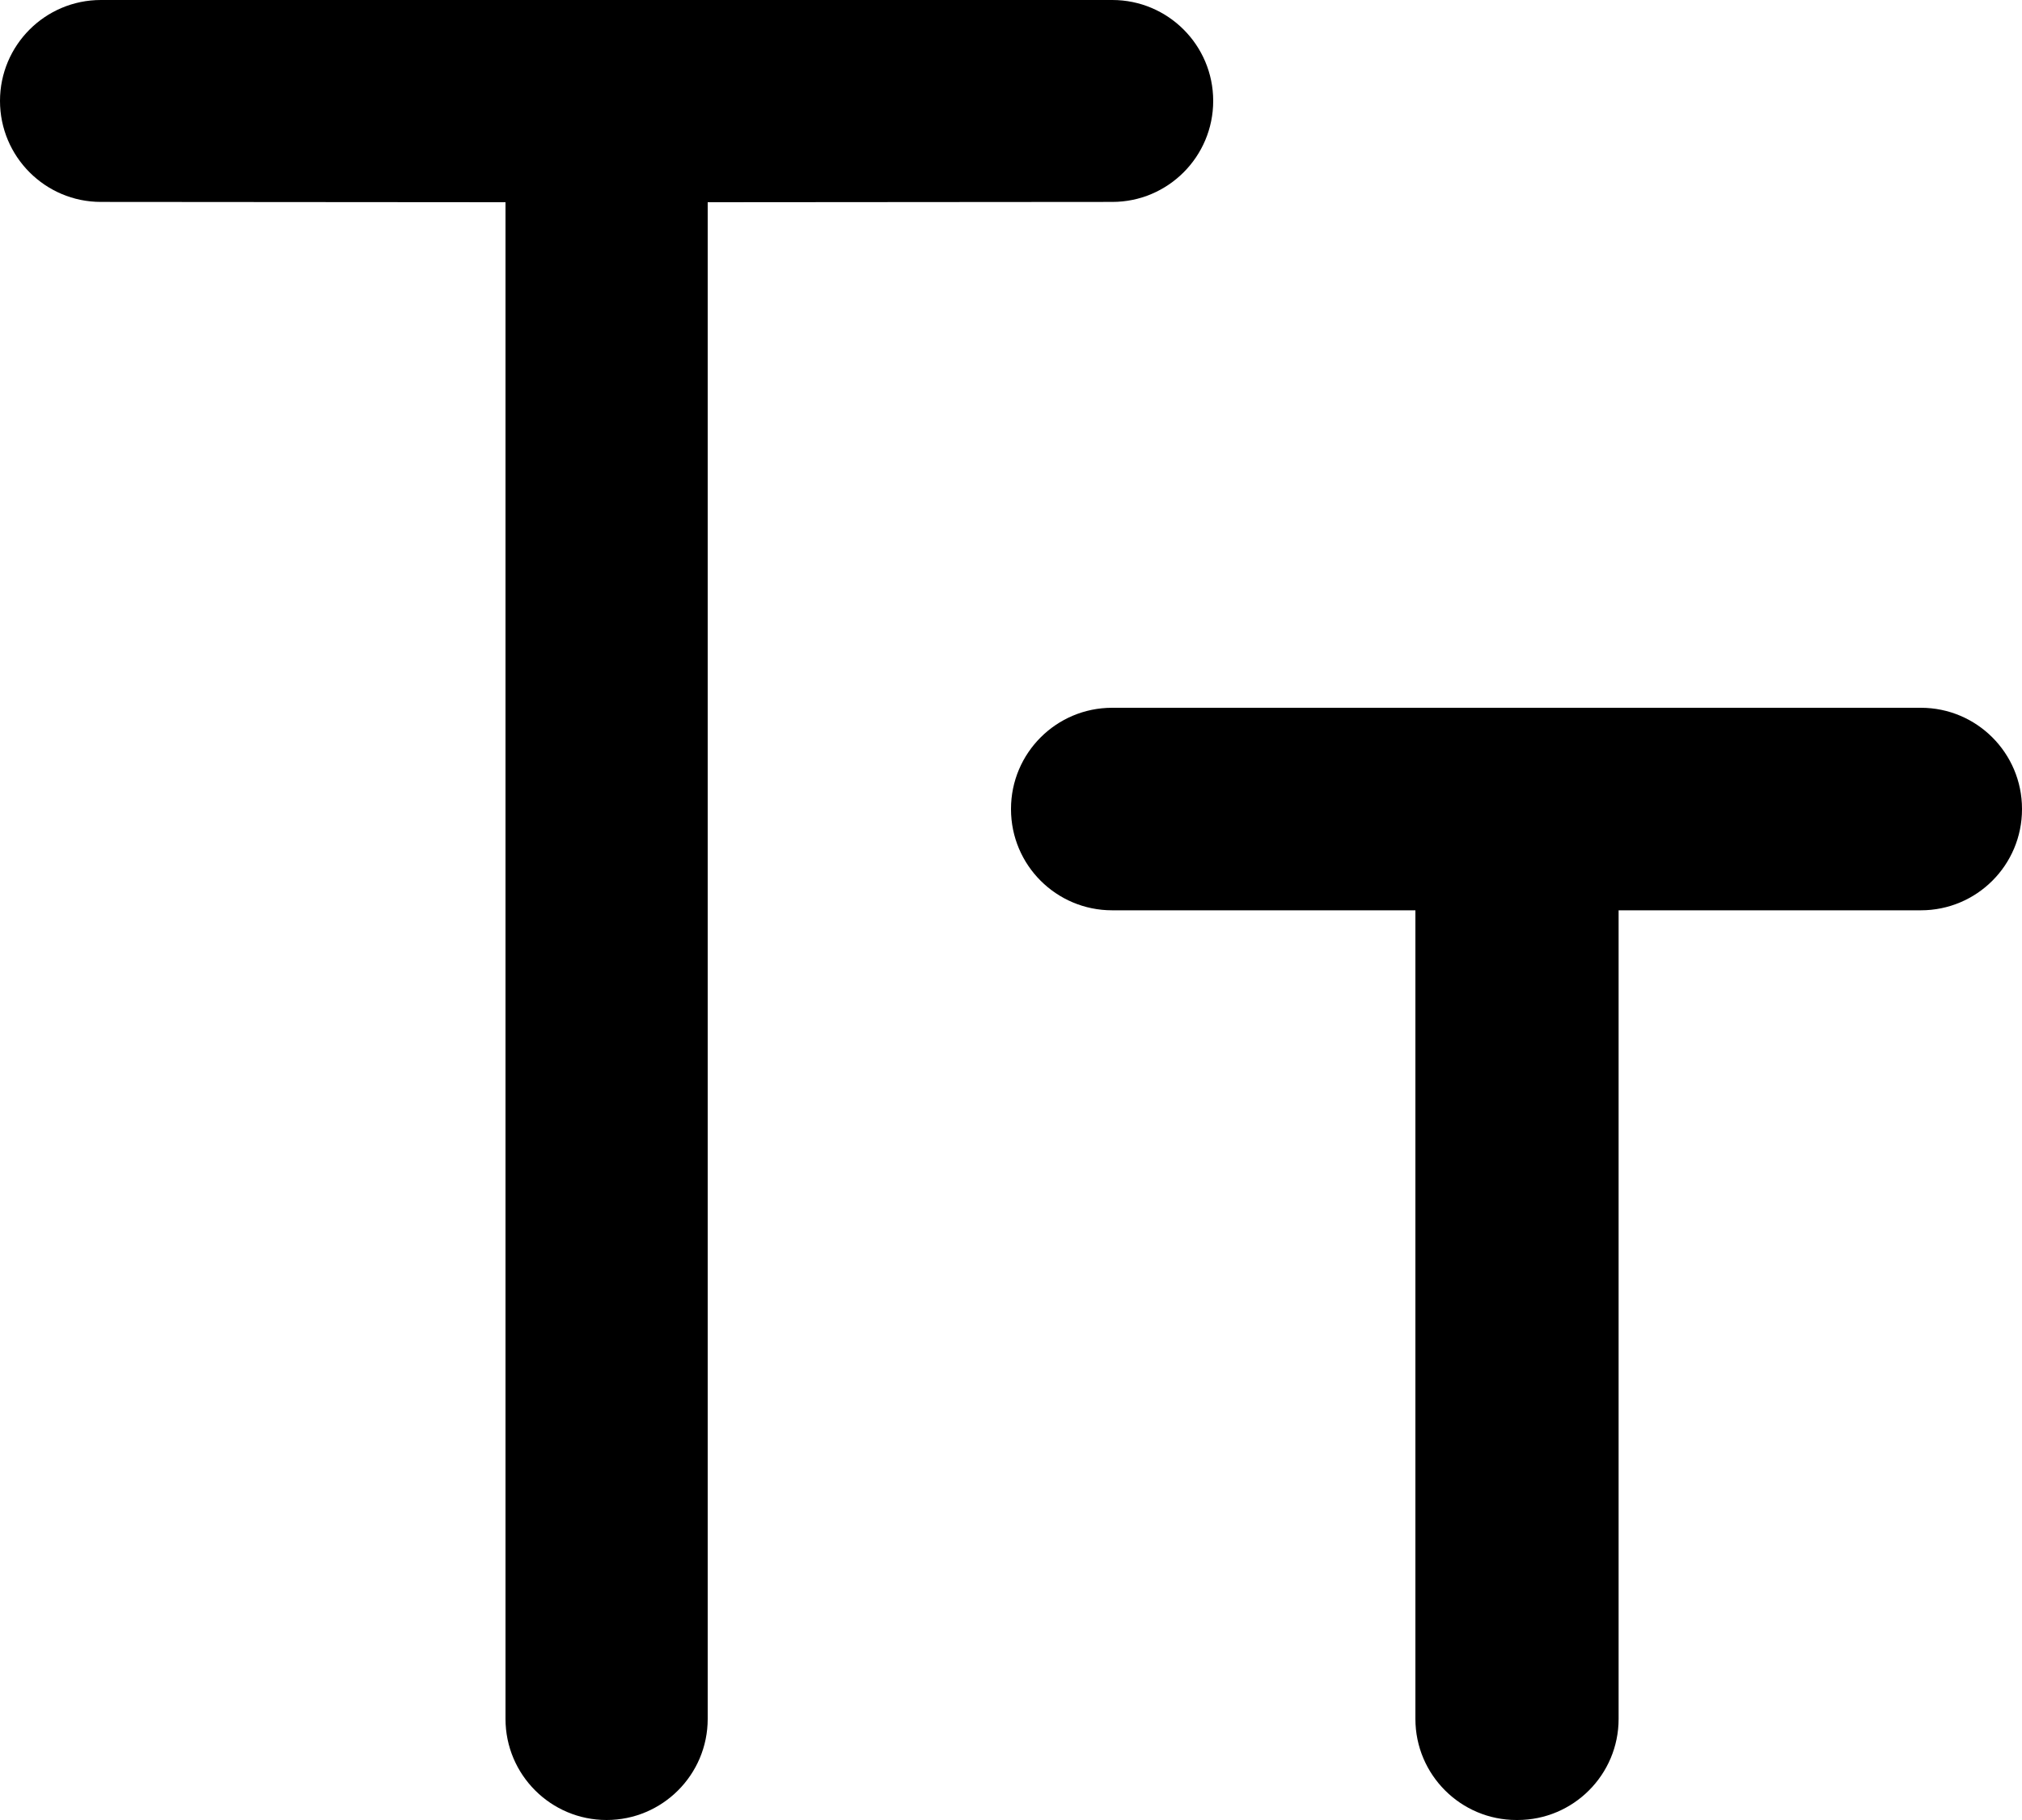 <?xml version="1.0" encoding="UTF-8"?>
<svg width="20px" height="18px" viewBox="0 0 20 18" version="1.1" xmlns="http://www.w3.org/2000/svg" xmlns:xlink="http://www.w3.org/1999/xlink">
    <title>字体</title>
    <g id="官网" stroke="none" stroke-width="1">
        <g id="3.2.1政策制度_文章内容查看" transform="translate(-1576, -408)">
            <g id="字体" transform="translate(1576, 408)">
                <g id="编组-2备份">
                    <path d="M11.002,0 C11.553,-8.98407269e-16 12,0.447 12,0.998 C12,1.549 11.553,1.997 11.002,1.997 L7,2 L7,17 C7,17.552 6.552,18 6,18 C5.448,18 5,17.552 5,17 L5,2 L0.998,1.997 C0.447,1.997 6.75231859e-17,1.549 0,0.998 C-6.75083353e-17,0.447 0.447,1.01262503e-16 0.998,0 L11.002,0 Z M19,7 C19.552,7 20,7.448 20,8 L20,8.003 C20,8.556 19.552,9.003 19,9.003 L16.01,9.003 L16.01,17 C16.01,17.552 15.562,18 15.01,18 L15,18 C14.448,18 14,17.552 14,17 L14,9.003 L11,9.003 C10.448,9.003 10,8.556 10,8.003 L10,8 C10,7.448 10.448,7 11,7 L19,7 Z" id="形状结合"></path>
                </g>
            </g>
        </g>
    </g>
</svg>
